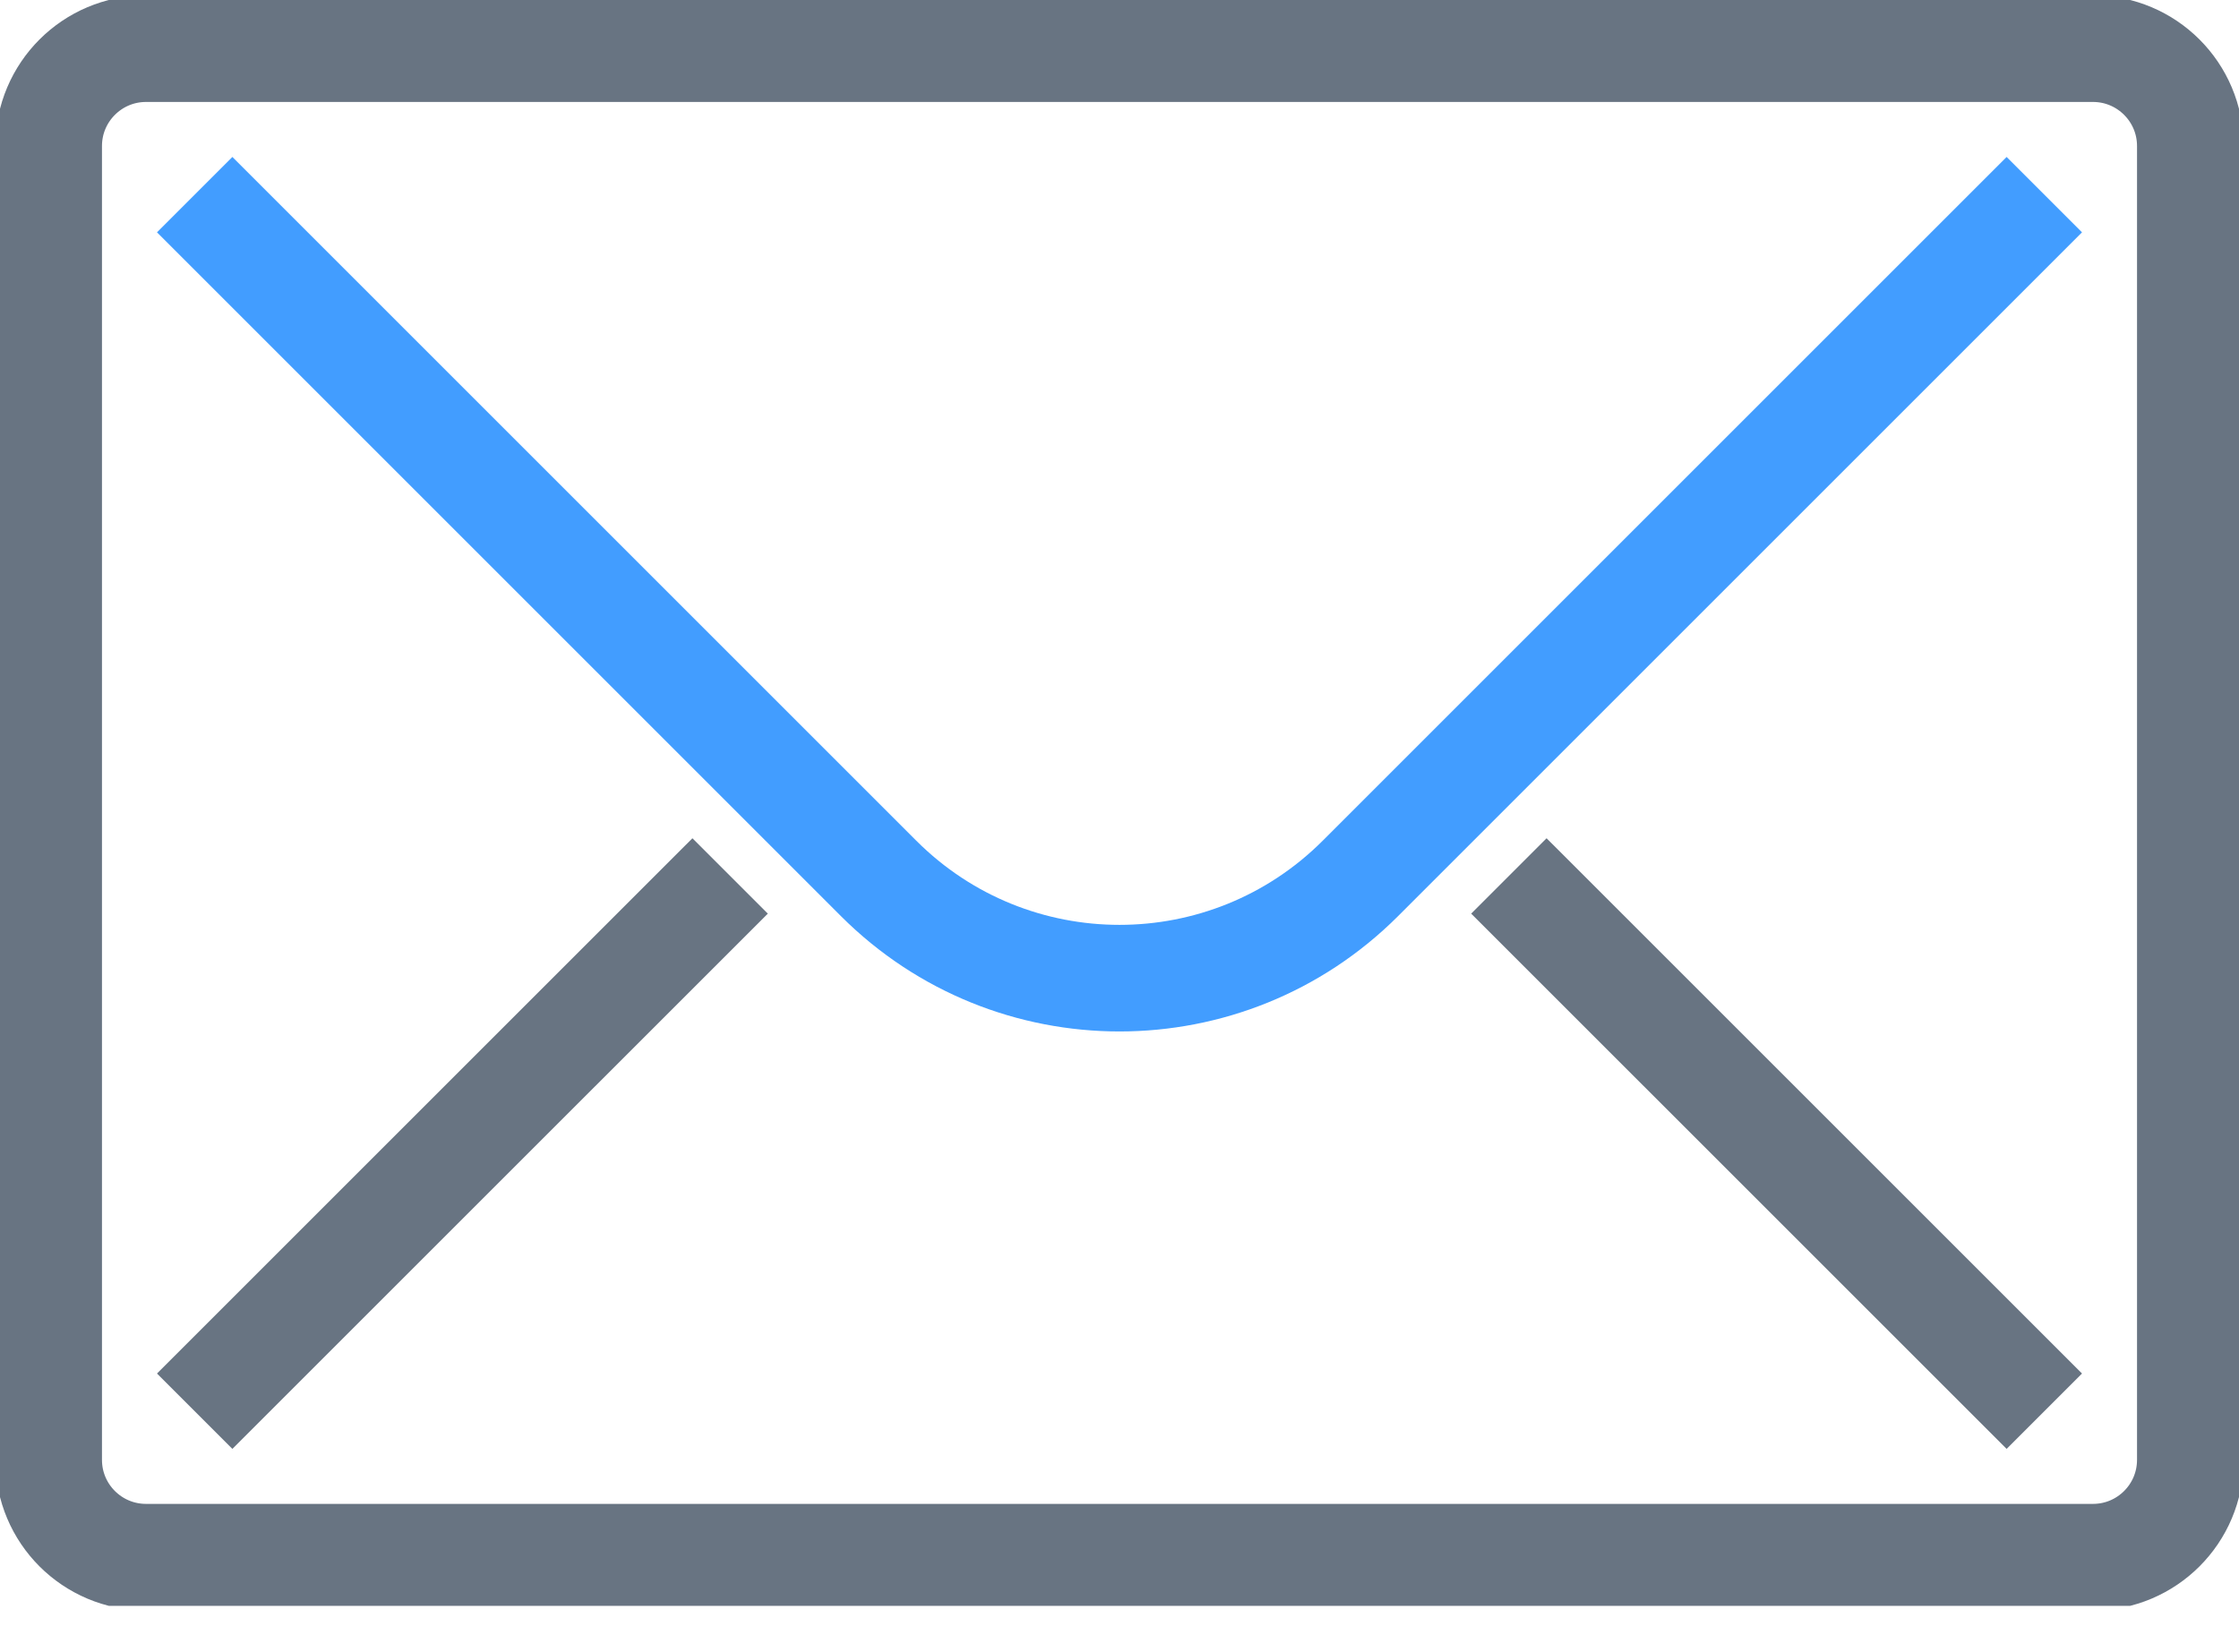 <svg width="42" height="31" viewBox="0 0 42 31" fill="none" xmlns="http://www.w3.org/2000/svg">
<g clip-path="url(#clip0_217_15287)">
<path d="M41.087 27.391C41.087 28.4 40.269 29.217 39.261 29.217H2.739C1.731 29.217 0.913 28.4 0.913 27.391V2.739C0.913 1.731 1.731 0.913 2.739 0.913H39.261C40.269 0.913 41.087 1.731 41.087 2.739V27.391Z" stroke="#687482" stroke-width="2" stroke-miterlimit="10"/>
<path d="M38.348 3.652L25.519 16.481C23.023 18.977 18.977 18.977 16.481 16.481L3.652 3.652" stroke="#429DFF" stroke-width="2" stroke-miterlimit="10"/>
<path d="M3.652 26.478L13.696 16.435" stroke="#687482" stroke-width="2" stroke-miterlimit="10"/>
<path d="M38.348 26.478L28.304 16.435" stroke="#687482" stroke-width="2" stroke-miterlimit="10"/>
</g>
<defs>
<clipPath id="clip0_217_15287">
<rect width="42" height="30.13" fill="white"/>
</clipPath>
</defs>
</svg>
